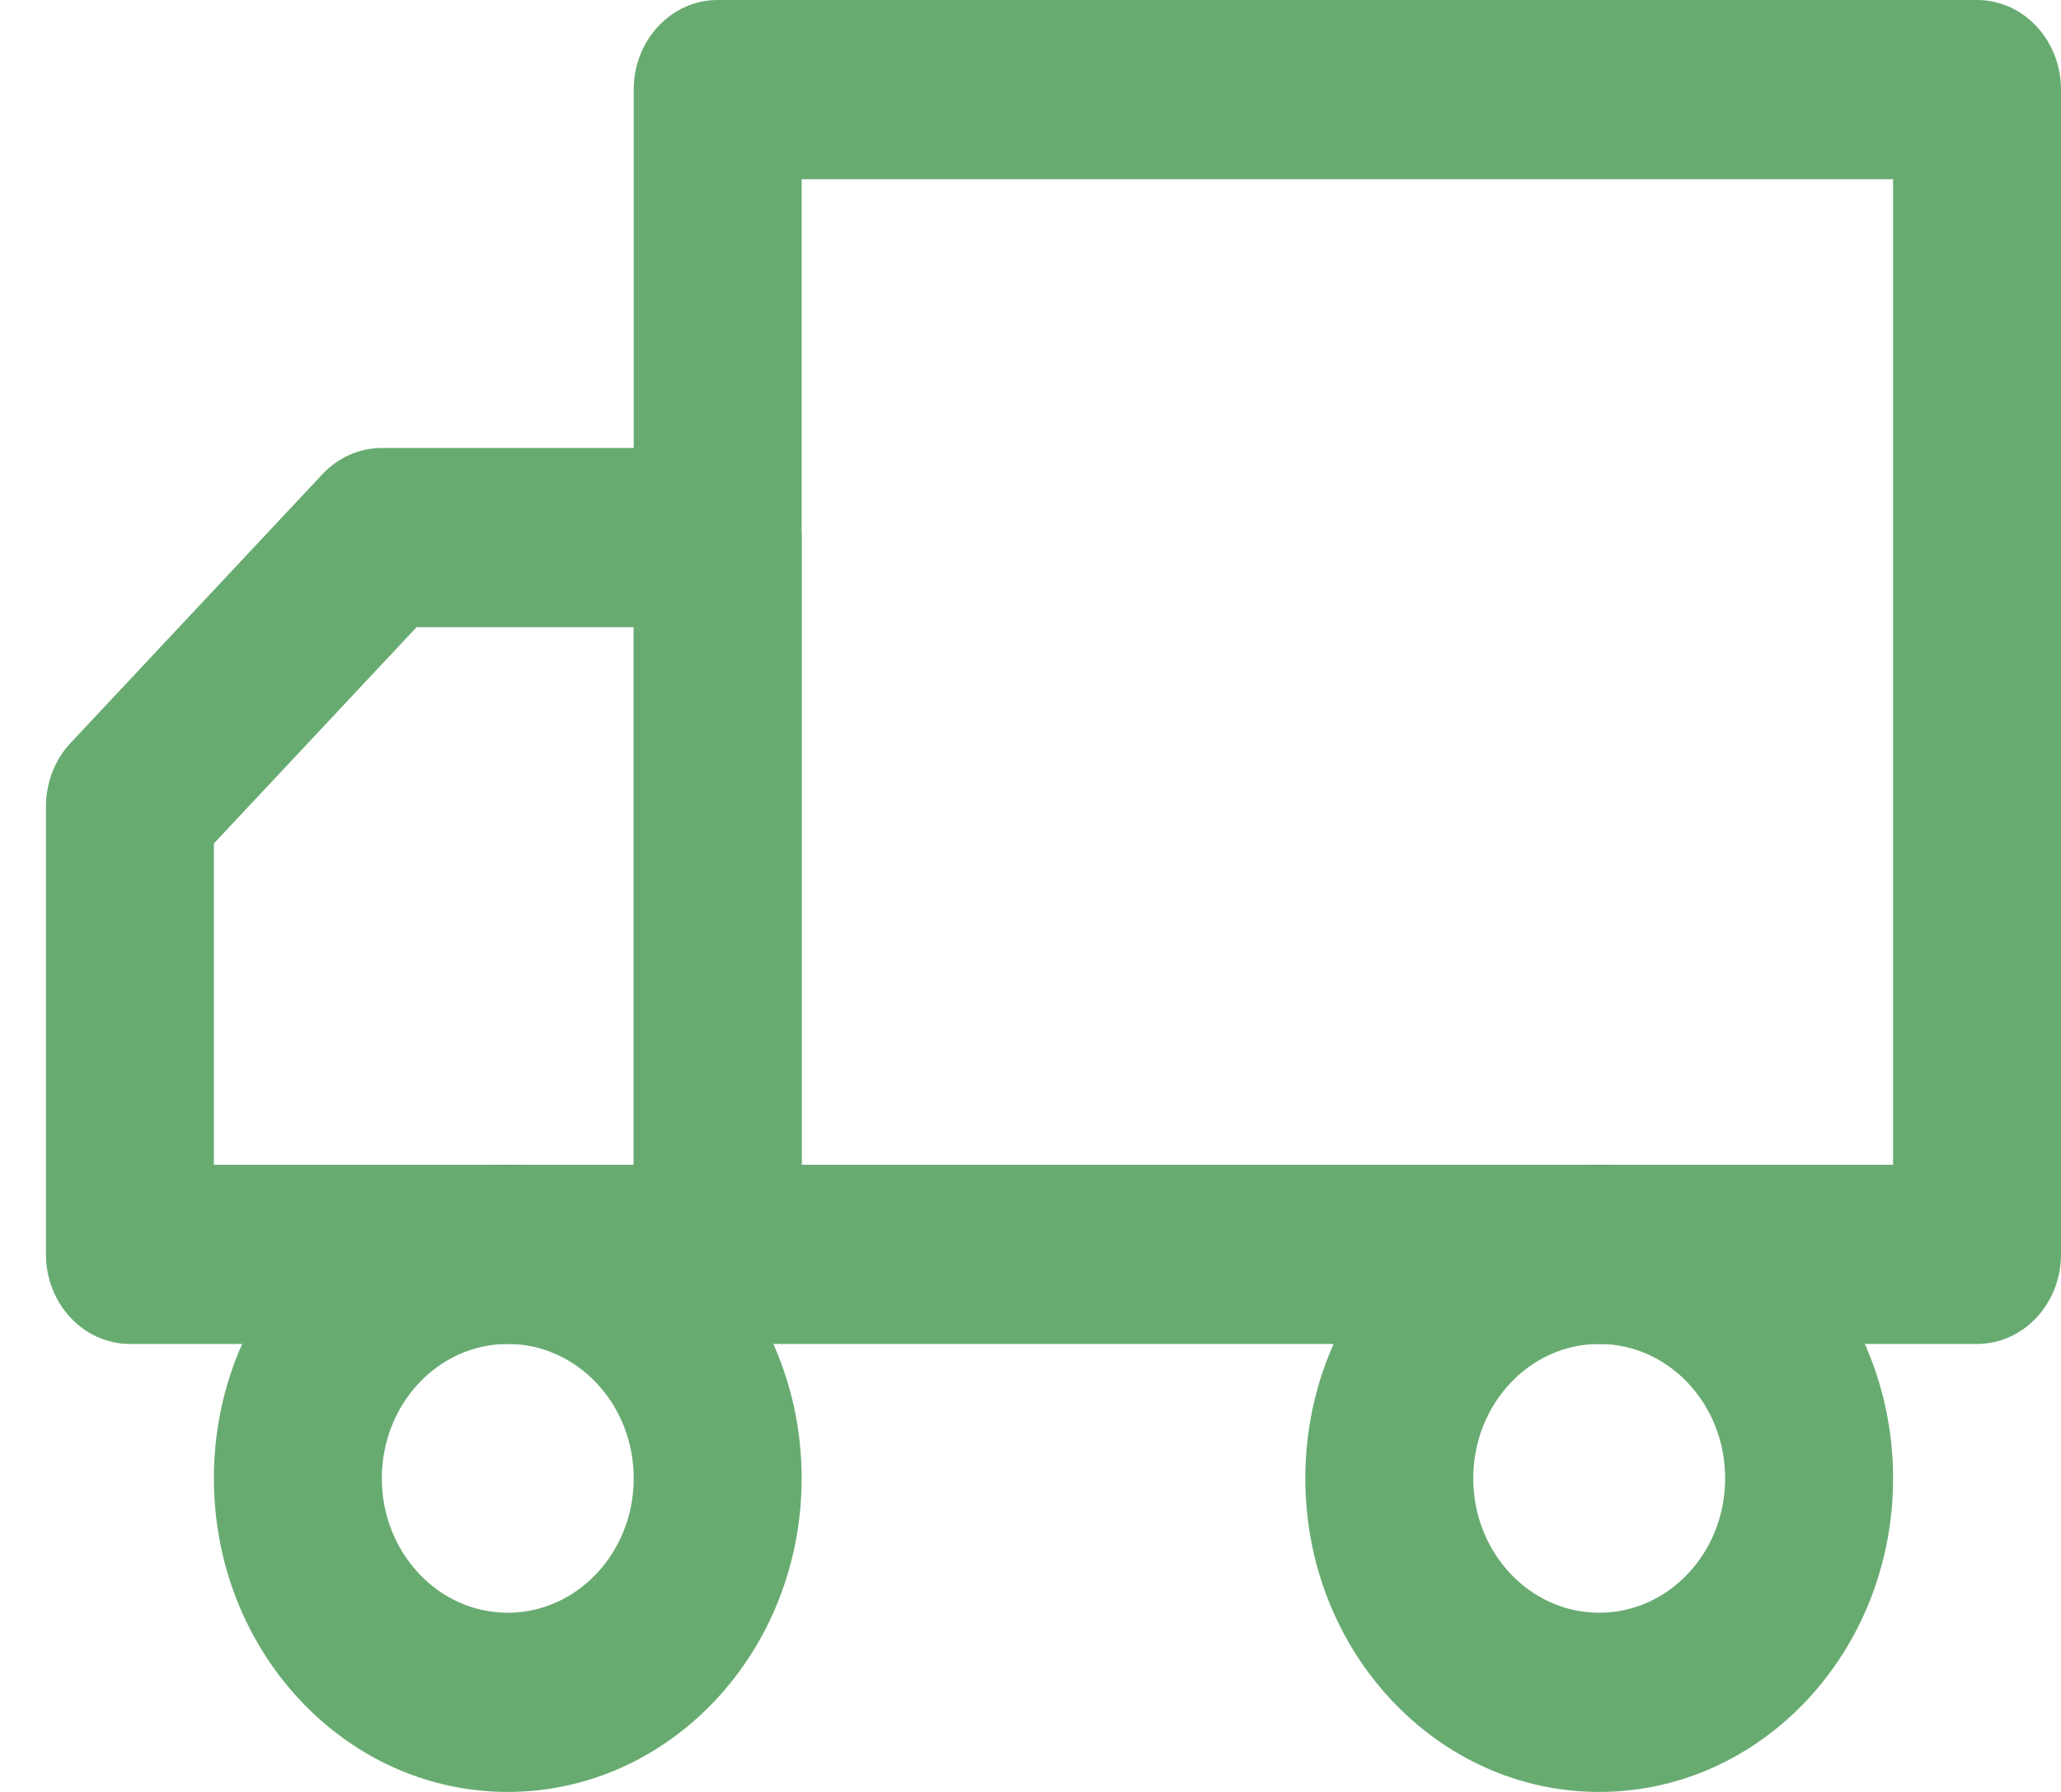 <svg width="23" height="20" viewBox="0 0 23 20" fill="none" xmlns="http://www.w3.org/2000/svg">
<path fill-rule="evenodd" clip-rule="evenodd" d="M23 1C23 0.448 22.581 0 22.063 0H8.009C7.491 0 7.072 0.448 7.072 1V14C7.072 14.552 7.491 15 8.009 15H22.063C22.581 15 23 14.552 23 14V1ZM21.126 2V13H8.946V2H21.126Z" fill="#68AB71"/>
<path fill-rule="evenodd" clip-rule="evenodd" d="M8.946 6C8.946 5.448 8.526 5 8.009 5H4.261C4.012 5 3.774 5.105 3.598 5.293L0.787 8.293C0.612 8.48 0.513 8.735 0.513 9V14C0.513 14.552 0.932 15 1.45 15H8.009C8.526 15 8.946 14.552 8.946 14V6ZM7.072 7V13H2.387V9.414L4.649 7H7.072Z" fill="#68AB71"/>
<path fill-rule="evenodd" clip-rule="evenodd" d="M17.847 15C18.623 15 19.252 15.672 19.252 16.5C19.252 17.328 18.623 18 17.847 18C17.07 18 16.441 17.328 16.441 16.5C16.441 15.672 17.07 15 17.847 15ZM21.126 16.5C21.126 14.567 19.658 13 17.847 13C16.035 13 14.567 14.567 14.567 16.5C14.567 18.433 16.035 20 17.847 20C19.658 20 21.126 18.433 21.126 16.5Z" fill="#68AB71"/>
<path fill-rule="evenodd" clip-rule="evenodd" d="M5.666 15C6.442 15 7.072 15.672 7.072 16.5C7.072 17.328 6.442 18 5.666 18C4.89 18 4.261 17.328 4.261 16.5C4.261 15.672 4.89 15 5.666 15ZM8.946 16.5C8.946 14.567 7.477 13 5.666 13C3.855 13 2.387 14.567 2.387 16.5C2.387 18.433 3.855 20 5.666 20C7.477 20 8.946 18.433 8.946 16.5Z" fill="#68AB71"/>
</svg>
